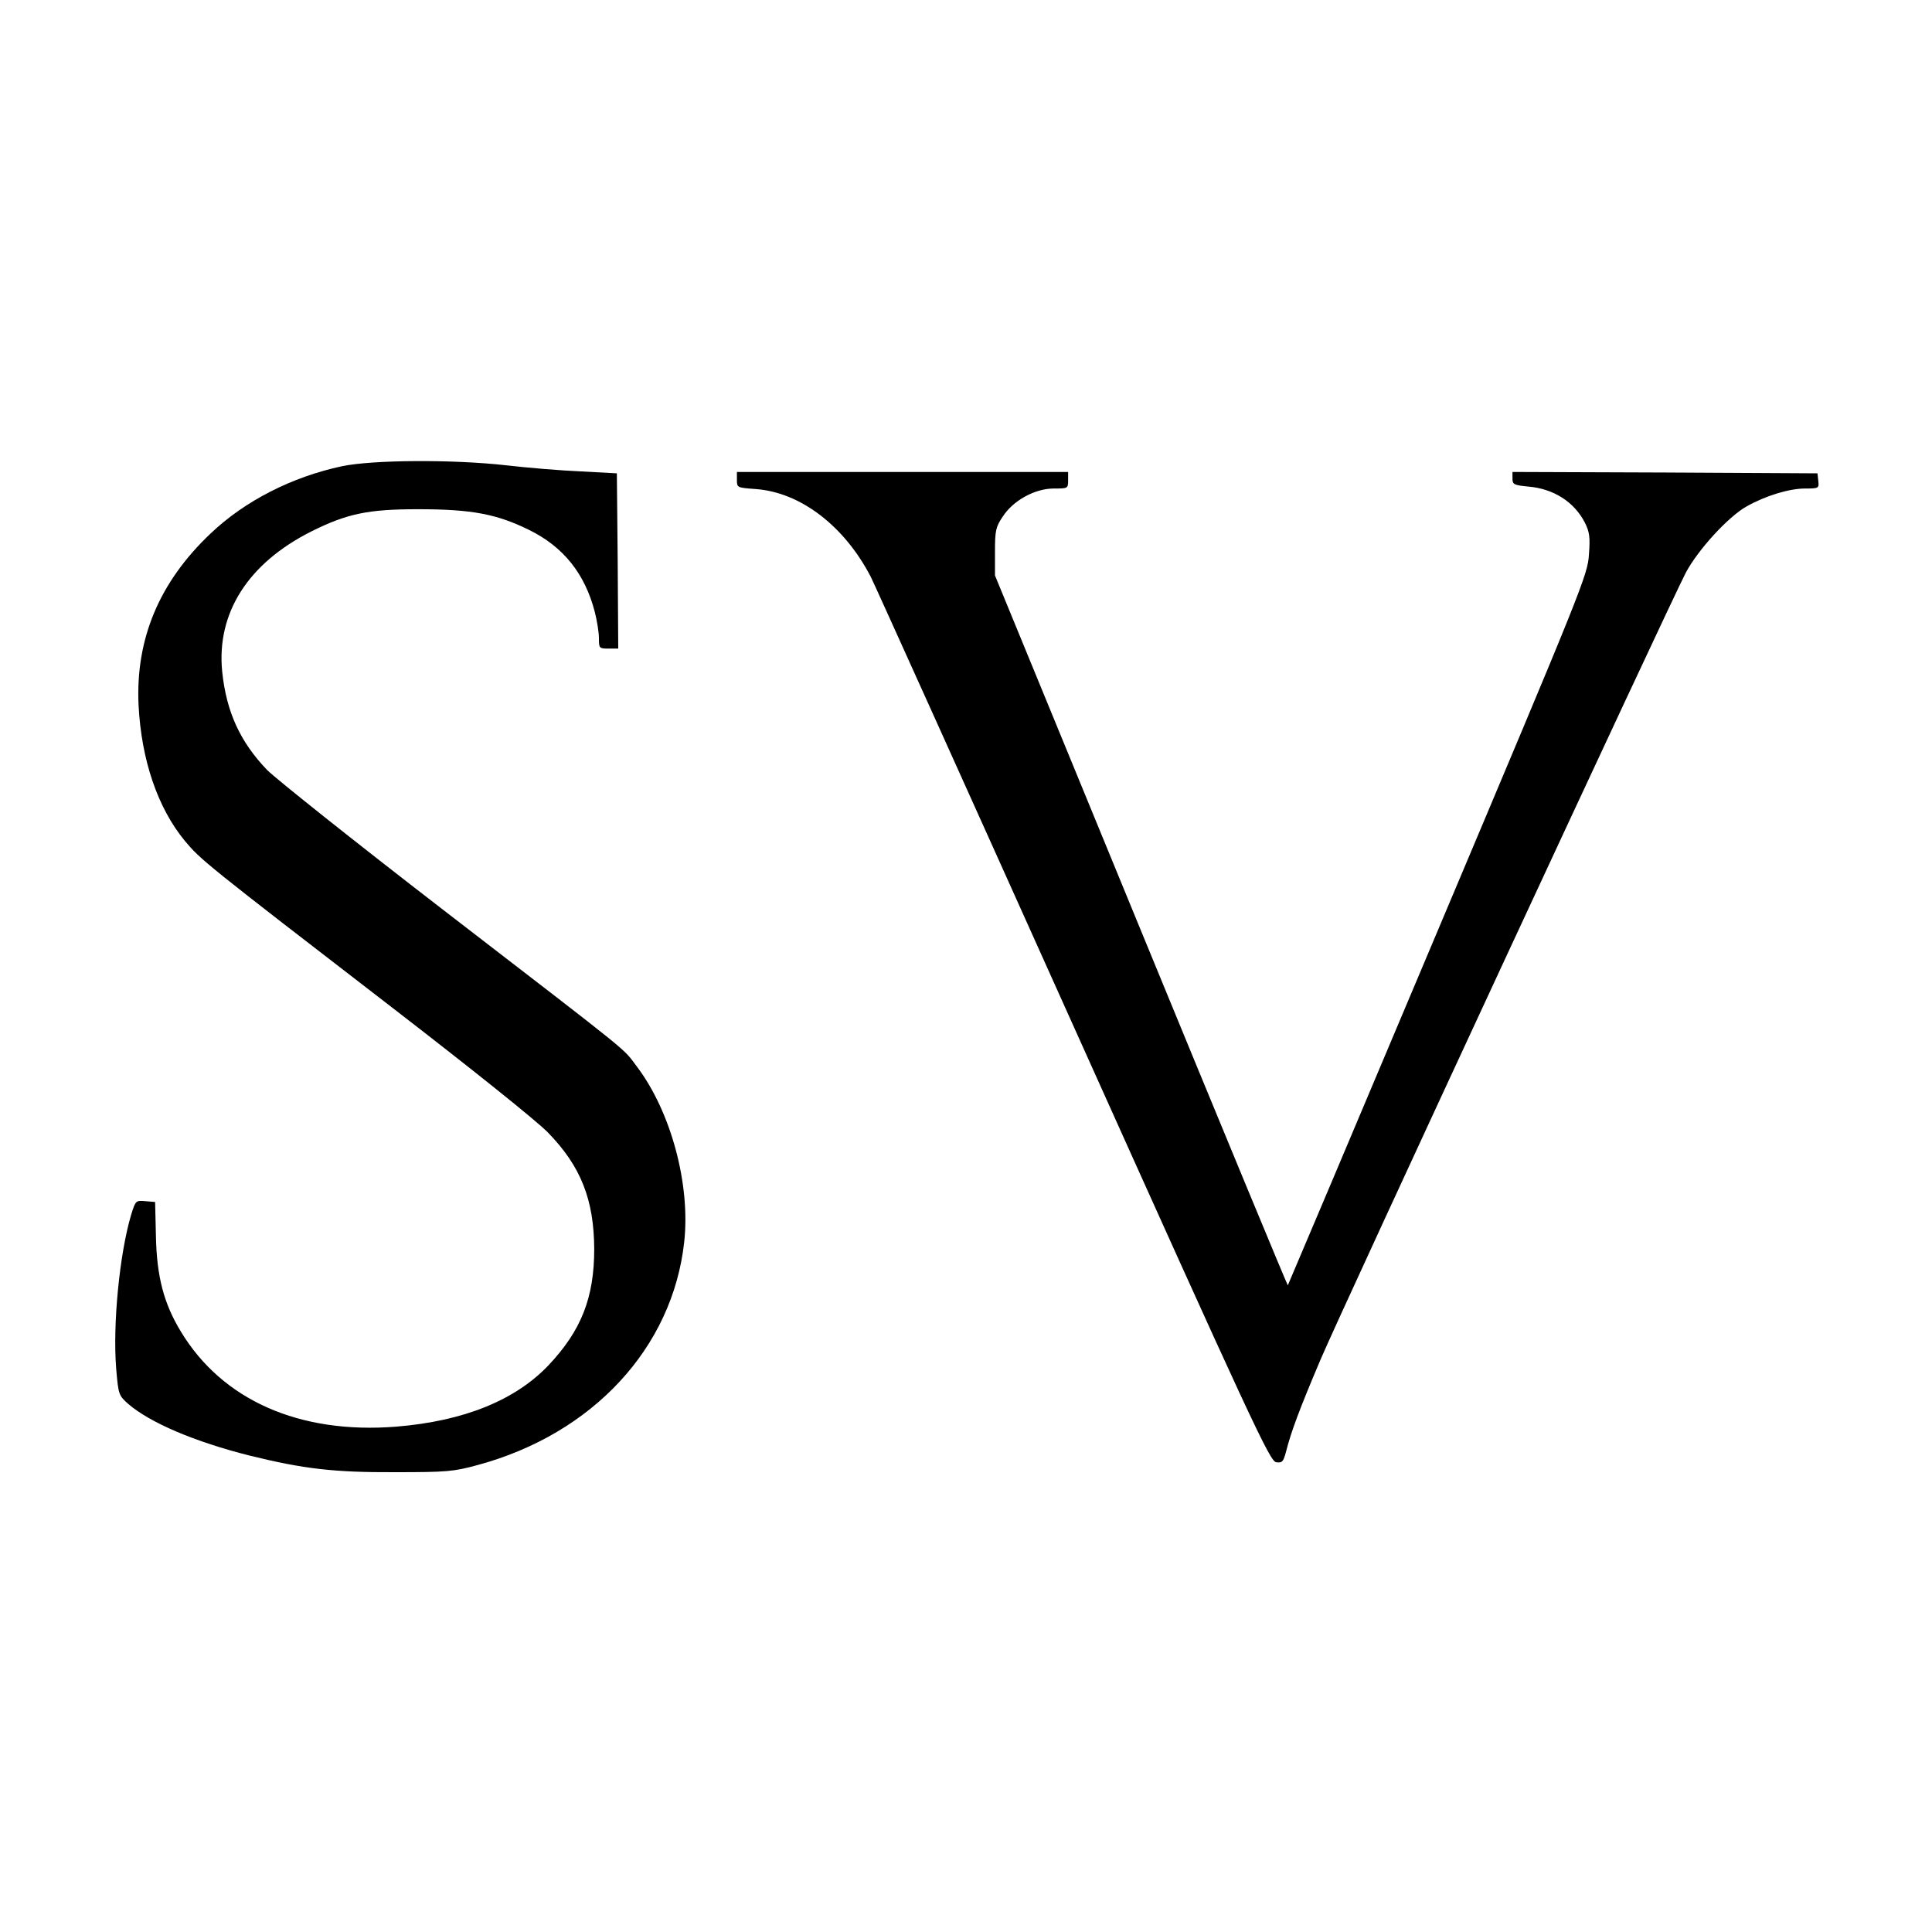 <?xml version="1.0" standalone="no"?>
<!DOCTYPE svg PUBLIC "-//W3C//DTD SVG 20010904//EN"
 "http://www.w3.org/TR/2001/REC-SVG-20010904/DTD/svg10.dtd">
<svg version="1.0" xmlns="http://www.w3.org/2000/svg"
 width="700pt" height="700pt" viewBox="0 0 700 700"
 preserveAspectRatio="xMidYMid meet">
<g transform="translate(0,700) scale(0.1,-0.1)"
fill="#000000" stroke="none">
<path d="M1240 5311 c-183 -39 -353 -126 -477 -244 -186 -176 -272 -382 -261
-621 10 -199 69 -373 168 -493 58 -69 70 -79 750 -603 288 -222 524 -411 565
-453 120 -123 167 -244 168 -422 0 -177 -47 -296 -166 -422 -121 -127 -307
-202 -551 -222 -351 -28 -631 96 -781 345 -62 102 -87 200 -90 344 l-3 125
-36 3 c-34 3 -35 2 -51 -50 -42 -141 -67 -398 -54 -557 8 -94 9 -97 44 -128
79 -68 241 -137 440 -187 195 -48 305 -61 525 -60 189 0 213 2 301 26 417 113
706 425 748 808 23 209 -48 472 -171 635 -55 72 7 22 -703 569 -319 246 -605
474 -637 506 -98 102 -148 211 -163 357 -21 212 94 392 322 507 130 65 206 81
388 81 193 0 284 -17 402 -75 124 -61 202 -158 238 -297 8 -31 15 -74 15 -95
0 -37 1 -38 35 -38 l35 0 -2 318 -3 317 -130 7 c-71 3 -193 13 -270 22 -194
22 -483 20 -595 -3z"/>
<path d="M2670 5261 c0 -28 1 -28 69 -33 161 -12 320 -133 416 -318 10 -19
339 -748 731 -1620 654 -1454 715 -1585 738 -1588 22 -3 26 2 36 40 18 71 49
154 125 333 77 181 1261 2731 1323 2850 44 83 154 203 220 240 69 39 155 65
212 65 50 0 51 1 48 28 l-3 27 -552 3 -553 2 0 -24 c0 -21 5 -24 58 -29 91 -8
165 -55 204 -130 17 -34 20 -53 15 -116 -4 -73 -23 -119 -547 -1361 -298 -707
-543 -1286 -544 -1287 -1 -2 -241 577 -532 1285 l-529 1287 0 86 c0 77 3 90
28 127 38 59 117 102 185 102 51 0 52 0 52 30 l0 30 -600 0 -600 0 0 -29z"/>
</g>
</svg>
